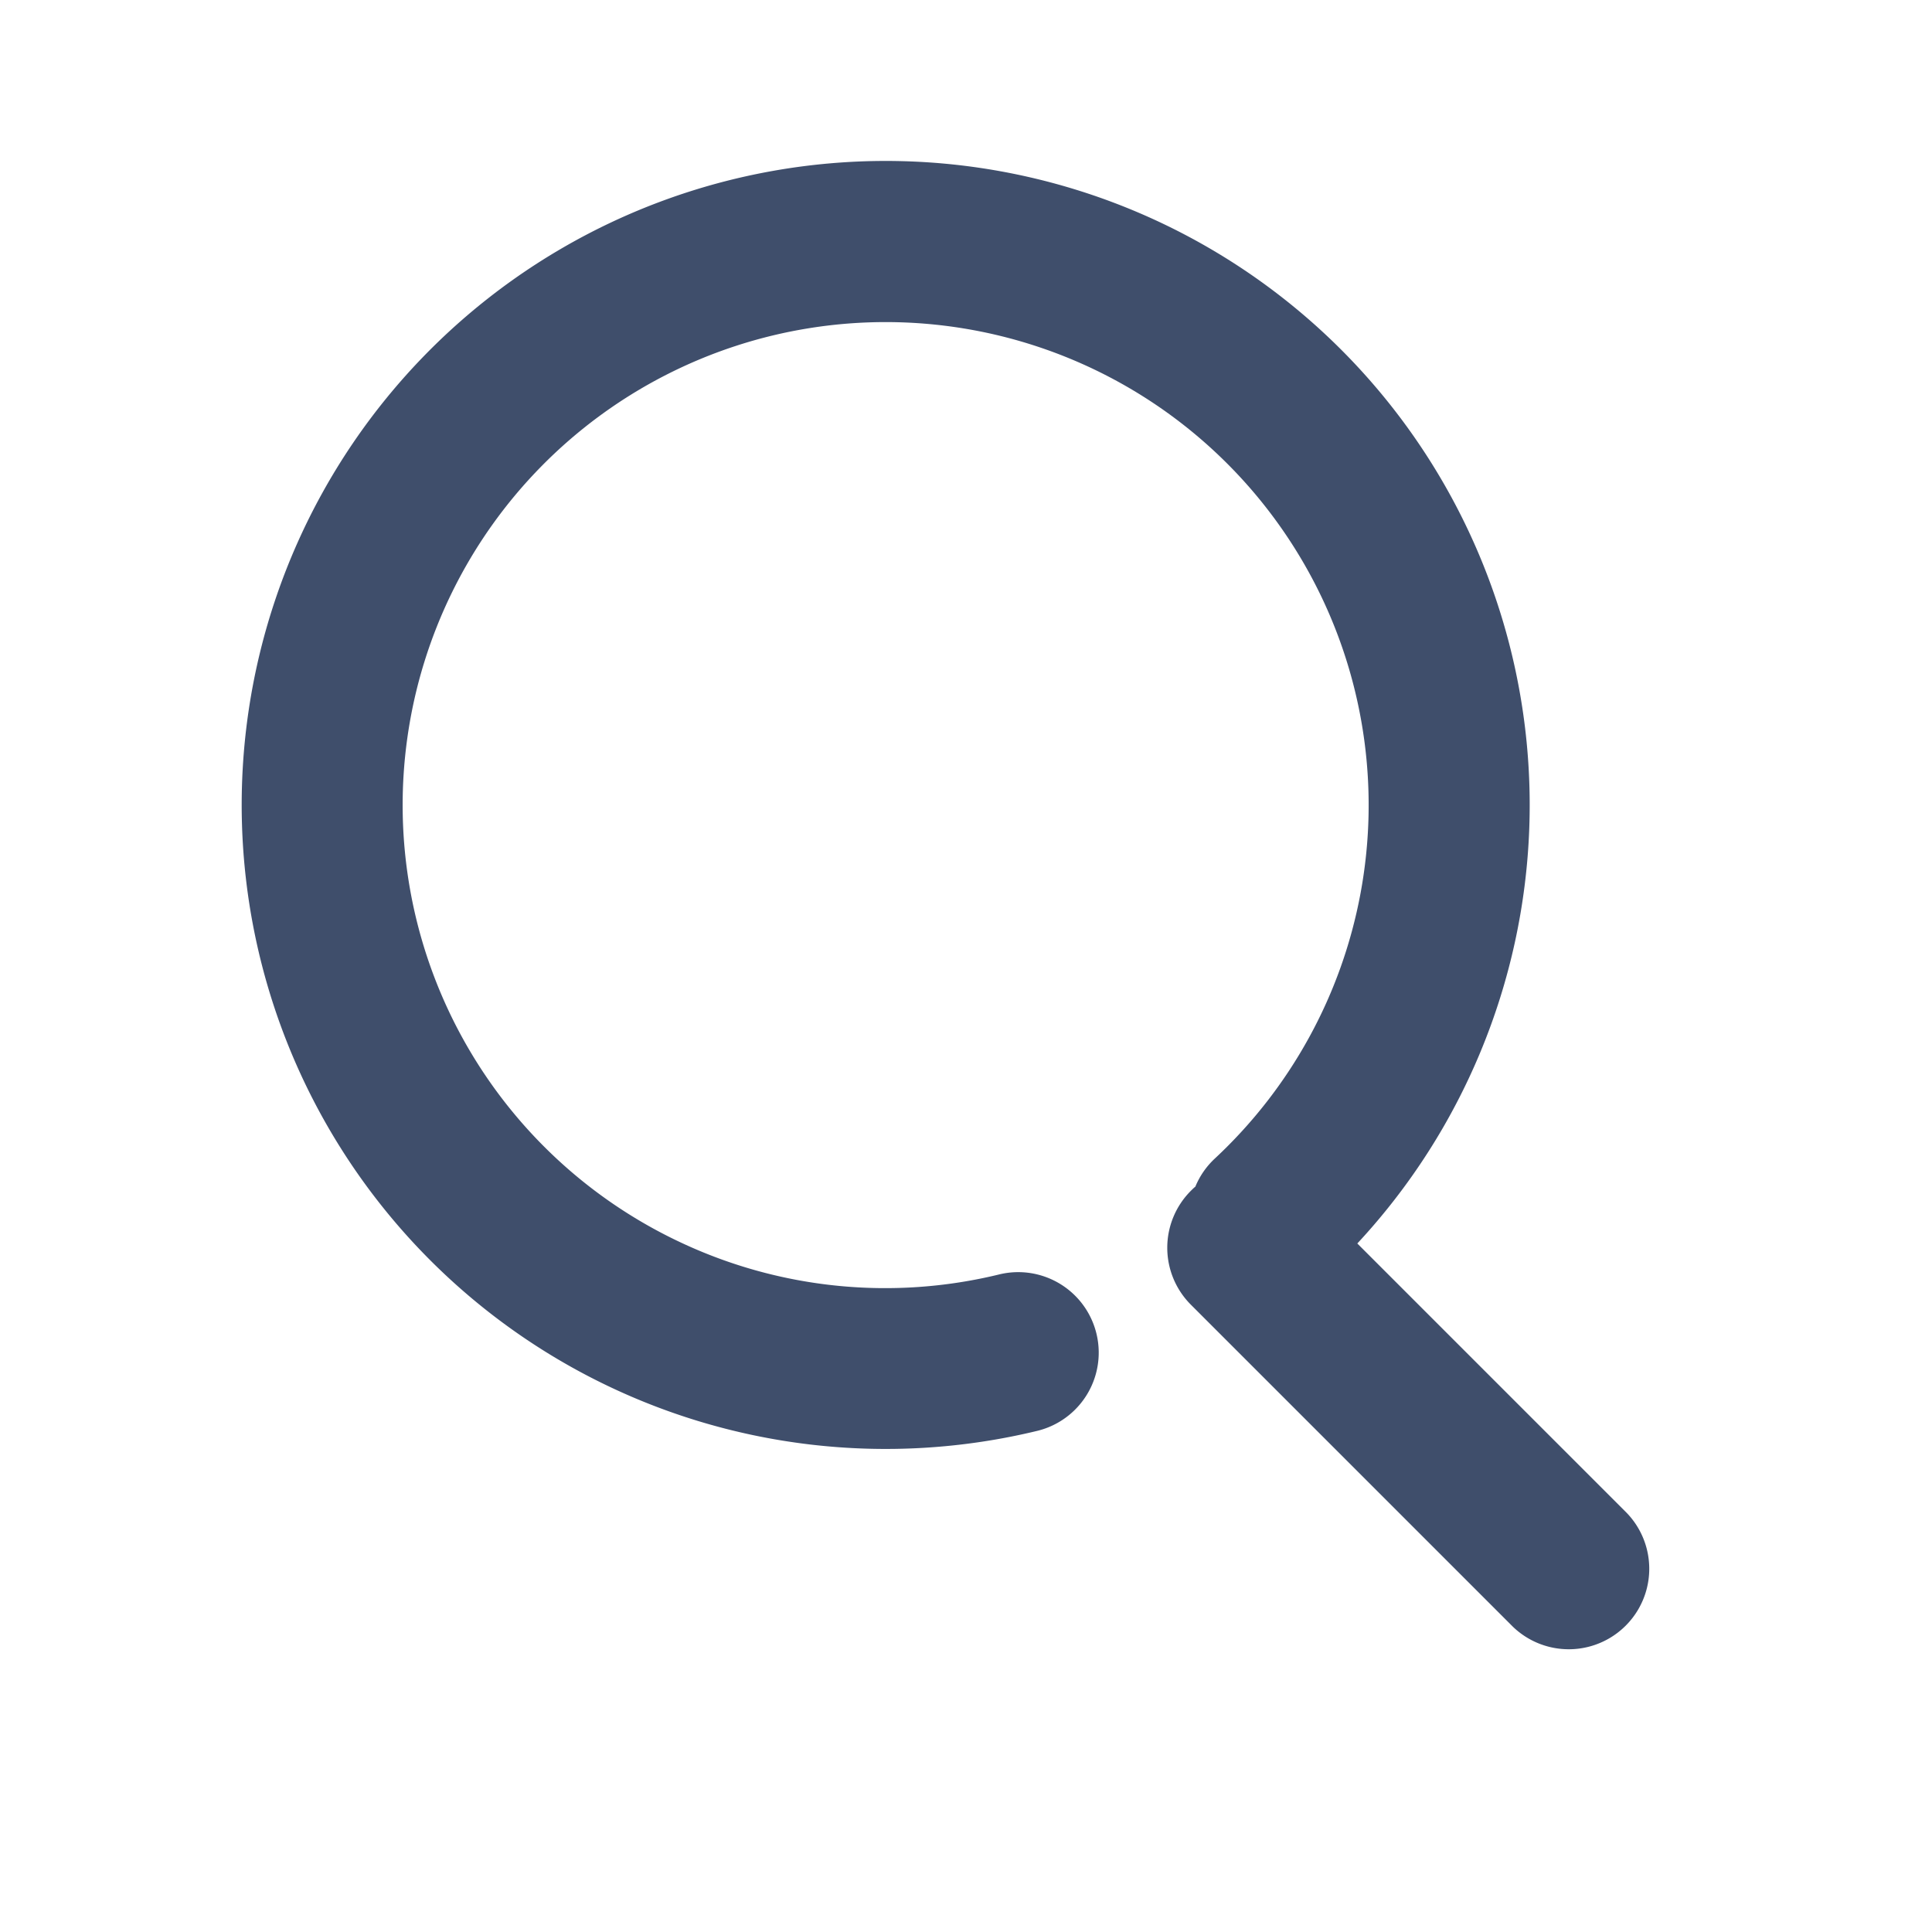 <?xml version="1.0" standalone="no"?>
<svg t="1687913148824" class="icon" viewBox="0 0 1024 1024" version="1.1"
    xmlns="http://www.w3.org/2000/svg" p-id="16907" xmlns:xlink="http://www.w3.org/1999/xlink"
    width="200" height="200">
    <path
        d="M361.131 658.688a256 256 0 1 1 282.795-44.672 42.496 42.496 0 0 0-10.368 14.933c-0.853 0.683-1.621 1.451-2.389 2.219a42.667 42.667 0 0 0 0 60.331l170.667 170.667a42.667 42.667 0 0 0 60.331-60.331l-142.763-142.763a341.333 341.333 0 1 0-169.344 99.243 42.667 42.667 0 0 0-20.224-82.901 254.763 254.763 0 0 1-168.704-16.725z"
        fill="#3F4E6B" p-id="16908"></path>
</svg>
